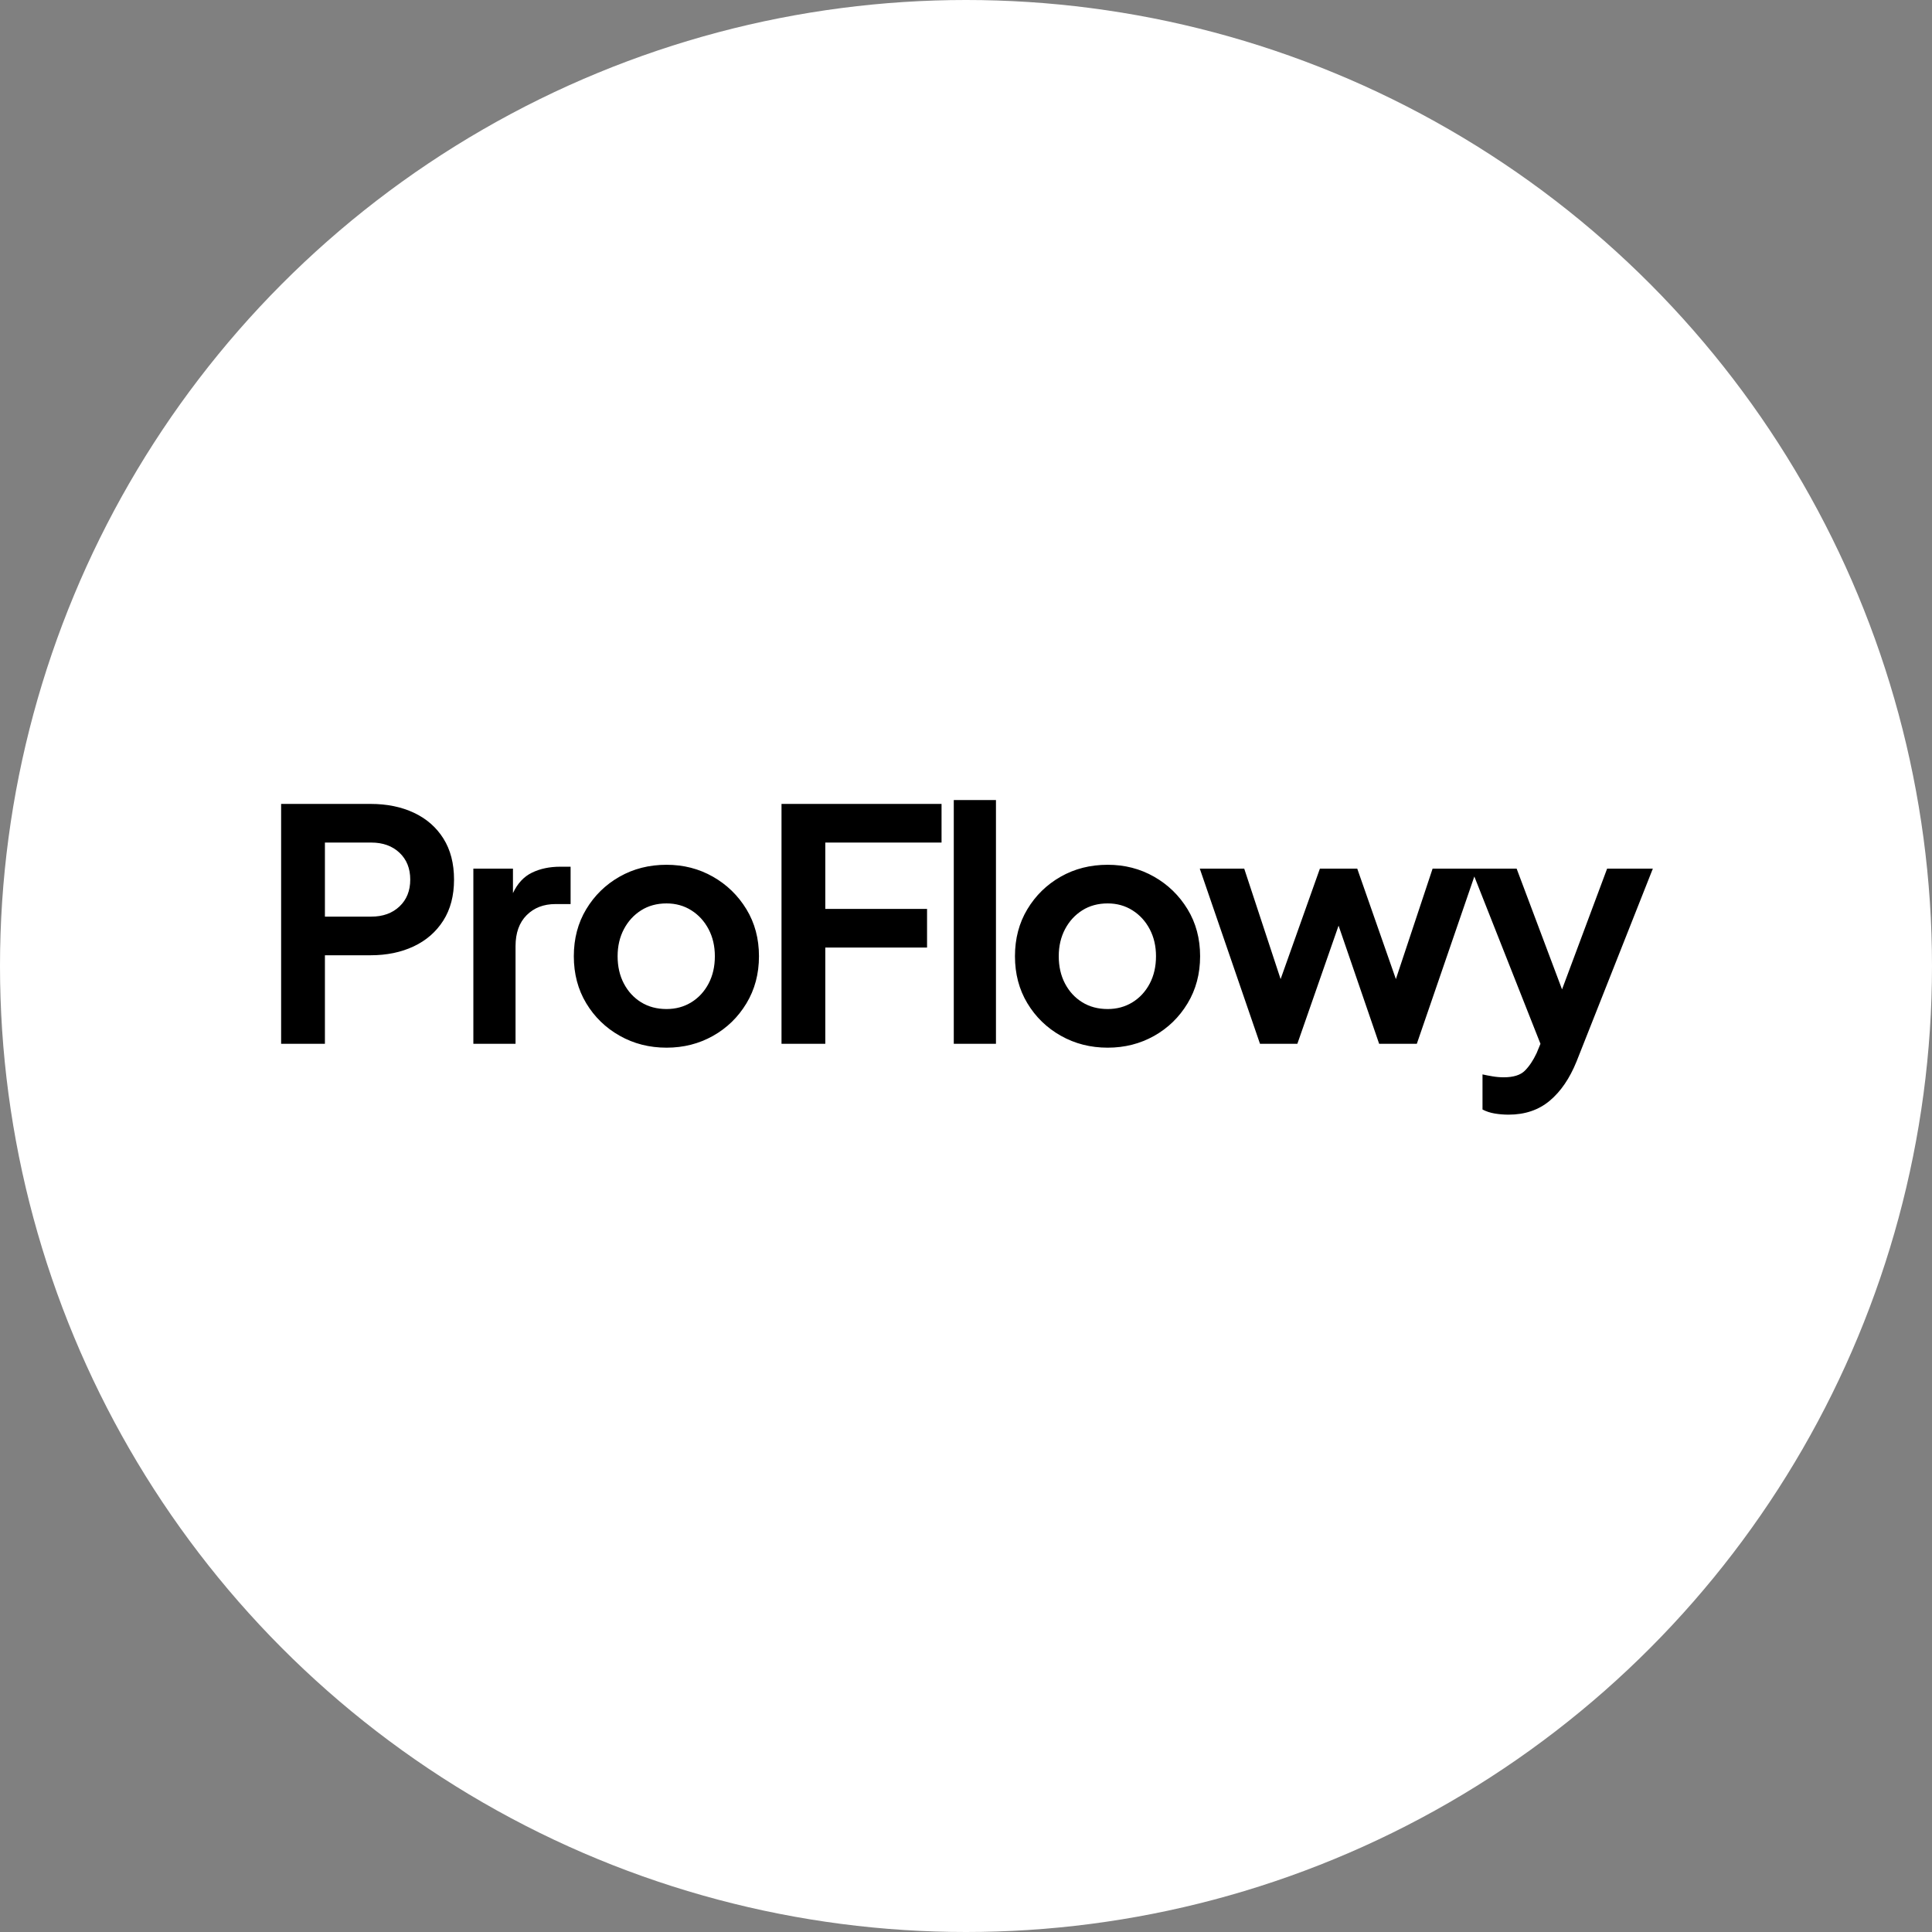<?xml version="1.0" encoding="UTF-8" standalone="no"?>
<!DOCTYPE svg PUBLIC "-//W3C//DTD SVG 1.1//EN" "http://www.w3.org/Graphics/SVG/1.1/DTD/svg11.dtd">
<svg width="100%" height="100%" viewBox="0 0 1200 1200" version="1.1" xmlns="http://www.w3.org/2000/svg" xmlns:xlink="http://www.w3.org/1999/xlink" xml:space="preserve" xmlns:serif="http://www.serif.com/" style="fill-rule:evenodd;clip-rule:evenodd;stroke-linejoin:round;stroke-miterlimit:2;">
    <rect x="0" y="0" width="1200" height="1200" fill="#808080" stroke="none"/>
    <circle cx="600" cy="600" r="600" style="fill:white;"/>
    <path d="M915.735,544.402L880.01,648.33L856.61,648.33L831.41,574.93L805.81,648.33L782.61,648.33L745.21,539.53L772.81,539.53L795.41,608.13L819.81,539.53L843.01,539.53L867.01,608.13L889.81,539.53L942.01,539.53L970.21,614.53L998.21,539.53L1026.61,539.53L979.21,659.33C974.943,669.863 969.377,677.997 962.51,683.73C955.643,689.463 947.143,692.33 937.01,692.33C934.077,692.33 931.21,692.097 928.41,691.63C925.61,691.163 923.077,690.33 920.81,689.13L920.81,667.33C922.543,667.73 924.61,668.13 927.01,668.53C929.41,668.93 931.743,669.13 934.01,669.13C940.01,669.13 944.377,667.763 947.11,665.03C949.843,662.297 952.277,658.663 954.41,654.13L956.81,648.33L915.735,544.402ZM174.61,648.33L174.61,499.33L230.21,499.33C240.343,499.33 249.31,501.163 257.11,504.83C264.91,508.497 271.01,513.83 275.41,520.83C279.81,527.83 282.01,536.33 282.01,546.33C282.01,556.33 279.777,564.83 275.31,571.83C270.843,578.83 264.71,584.163 256.91,587.83C249.11,591.497 240.21,593.33 230.21,593.33L201.81,593.33L201.81,648.33L174.61,648.33ZM201.81,569.33L230.61,569.33C237.81,569.33 243.643,567.23 248.11,563.03C252.577,558.83 254.81,553.263 254.81,546.33C254.81,539.397 252.577,533.83 248.11,529.63C243.643,525.43 237.81,523.33 230.61,523.33L201.81,523.33L201.81,569.33ZM294.01,648.33L294.01,539.53L318.61,539.53L318.61,554.73C321.41,548.73 325.343,544.497 330.41,542.03C335.477,539.563 341.343,538.33 348.01,538.33L354.41,538.33L354.41,561.53L345.01,561.53C337.677,561.53 331.71,563.83 327.11,568.43C322.51,573.03 320.21,579.463 320.21,587.73L320.21,648.33L294.01,648.33ZM414.01,650.73C403.343,650.73 393.643,648.263 384.91,643.33C376.177,638.397 369.243,631.663 364.11,623.13C358.977,614.597 356.41,604.863 356.41,593.93C356.41,582.997 358.977,573.263 364.11,564.73C369.243,556.197 376.143,549.463 384.81,544.53C393.477,539.597 403.21,537.13 414.01,537.13C424.543,537.13 434.143,539.597 442.81,544.53C451.477,549.463 458.41,556.197 463.61,564.73C468.81,573.263 471.41,582.997 471.41,593.93C471.41,604.863 468.81,614.63 463.61,623.23C458.41,631.83 451.477,638.563 442.81,643.43C434.143,648.297 424.543,650.73 414.01,650.73ZM414.01,626.73C419.743,626.73 424.877,625.33 429.41,622.53C433.943,619.73 437.51,615.863 440.11,610.93C442.71,605.997 444.01,600.33 444.01,593.93C444.01,587.663 442.71,582.063 440.11,577.13C437.51,572.197 433.943,568.297 429.41,565.43C424.877,562.563 419.743,561.13 414.01,561.13C408.01,561.13 402.743,562.563 398.21,565.43C393.677,568.297 390.11,572.197 387.51,577.13C384.91,582.063 383.61,587.663 383.61,593.93C383.61,600.33 384.91,605.997 387.51,610.93C390.11,615.863 393.677,619.73 398.21,622.53C402.743,625.33 408.01,626.73 414.01,626.73ZM485.41,648.33L485.41,499.33L584.81,499.33L584.81,523.33L512.61,523.33L512.61,564.53L575.81,564.53L575.81,588.53L512.61,588.53L512.61,648.33L485.41,648.33ZM592.41,648.33L592.41,496.93L618.61,496.93L618.61,648.33L592.41,648.33ZM688.01,650.73C677.343,650.73 667.643,648.263 658.91,643.33C650.177,638.397 643.243,631.663 638.11,623.13C632.977,614.597 630.41,604.863 630.41,593.93C630.41,582.997 632.977,573.263 638.11,564.73C643.243,556.197 650.143,549.463 658.81,544.53C667.477,539.597 677.21,537.13 688.01,537.13C698.543,537.13 708.143,539.597 716.81,544.53C725.477,549.463 732.41,556.197 737.61,564.73C742.81,573.263 745.41,582.997 745.41,593.93C745.41,604.863 742.81,614.63 737.61,623.23C732.41,631.83 725.477,638.563 716.81,643.43C708.143,648.297 698.543,650.73 688.01,650.73ZM688.01,626.73C693.743,626.73 698.877,625.33 703.41,622.53C707.943,619.73 711.51,615.863 714.11,610.93C716.71,605.997 718.01,600.33 718.01,593.93C718.01,587.663 716.71,582.063 714.11,577.13C711.51,572.197 707.943,568.297 703.41,565.43C698.877,562.563 693.743,561.13 688.01,561.13C682.01,561.13 676.743,562.563 672.21,565.43C667.677,568.297 664.11,572.197 661.51,577.13C658.91,582.063 657.61,587.663 657.61,593.93C657.61,600.33 658.91,605.997 661.51,610.93C664.11,615.863 667.677,619.73 672.21,622.53C676.743,625.33 682.01,626.73 688.01,626.73Z"/>
</svg>
